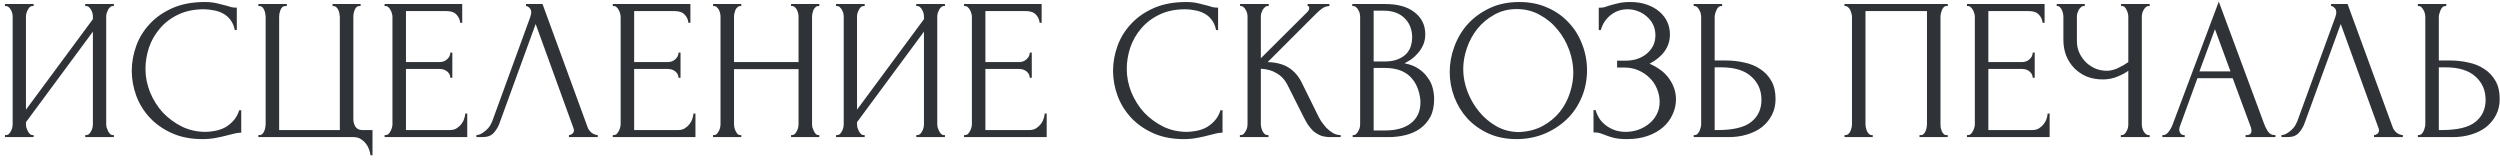 <?xml version="1.0" encoding="UTF-8"?> <svg xmlns="http://www.w3.org/2000/svg" width="310" height="20" viewBox="0 0 310 20" fill="none"> <path d="M10.569 16.75H10.694C10.828 16.75 10.944 16.708 11.044 16.625C11.144 16.525 11.227 16.408 11.294 16.275C11.377 16.125 11.436 15.975 11.469 15.825C11.502 15.658 11.519 15.508 11.519 15.375V3.925L3.219 15.15V15.375C3.219 15.508 3.236 15.658 3.269 15.825C3.319 15.975 3.377 16.117 3.444 16.25C3.511 16.383 3.594 16.5 3.694 16.6C3.794 16.7 3.911 16.75 4.044 16.75H4.169V17H0.619V16.75H0.744C0.877 16.75 0.994 16.708 1.094 16.625C1.194 16.525 1.277 16.408 1.344 16.275C1.427 16.125 1.486 15.975 1.519 15.825C1.552 15.658 1.569 15.508 1.569 15.375V2.05C1.569 1.933 1.552 1.8 1.519 1.65C1.486 1.5 1.427 1.358 1.344 1.225C1.277 1.092 1.194 0.983 1.094 0.9C0.994 0.8 0.877 0.75 0.744 0.75H0.619V0.5H4.169V0.75H3.969C3.852 0.767 3.744 0.825 3.644 0.925C3.561 1.025 3.486 1.142 3.419 1.275C3.352 1.392 3.302 1.525 3.269 1.675C3.236 1.808 3.219 1.933 3.219 2.05V13.6L11.519 2.375V2.05C11.519 1.933 11.502 1.8 11.469 1.65C11.436 1.5 11.377 1.358 11.294 1.225C11.227 1.092 11.144 0.983 11.044 0.9C10.944 0.8 10.828 0.75 10.694 0.75H10.569V0.5H14.119V0.75H13.994C13.861 0.75 13.744 0.8 13.644 0.9C13.544 0.983 13.461 1.092 13.394 1.225C13.328 1.358 13.269 1.5 13.219 1.65C13.186 1.8 13.169 1.933 13.169 2.05V15.375C13.169 15.508 13.186 15.65 13.219 15.8C13.269 15.95 13.328 16.1 13.394 16.25C13.461 16.383 13.544 16.5 13.644 16.6C13.744 16.7 13.861 16.75 13.994 16.75H14.119V17H10.569V16.75ZM25.288 1.15C24.055 1.15 22.98 1.375 22.063 1.825C21.163 2.258 20.413 2.833 19.813 3.55C19.213 4.25 18.763 5.042 18.463 5.925C18.18 6.808 18.038 7.683 18.038 8.55C18.038 9.533 18.23 10.5 18.613 11.45C18.997 12.383 19.522 13.217 20.188 13.95C20.872 14.667 21.663 15.25 22.563 15.7C23.463 16.133 24.438 16.35 25.488 16.35C25.788 16.35 26.138 16.317 26.538 16.25C26.955 16.183 27.363 16.058 27.763 15.875C28.163 15.675 28.53 15.4 28.863 15.05C29.213 14.7 29.48 14.242 29.663 13.675H29.913V16.45C29.663 16.45 29.397 16.483 29.113 16.55C28.847 16.617 28.547 16.692 28.213 16.775C27.78 16.892 27.297 17 26.763 17.1C26.247 17.2 25.697 17.25 25.113 17.25C23.663 17.25 22.388 17 21.288 16.5C20.188 16 19.272 15.35 18.538 14.55C17.805 13.75 17.255 12.85 16.888 11.85C16.522 10.833 16.338 9.808 16.338 8.775C16.338 7.742 16.522 6.717 16.888 5.7C17.255 4.683 17.813 3.775 18.563 2.975C19.313 2.158 20.255 1.5 21.388 1C22.522 0.5 23.855 0.25 25.388 0.25C25.938 0.25 26.43 0.3 26.863 0.4C27.313 0.5 27.713 0.6 28.063 0.7C28.313 0.783 28.538 0.85 28.738 0.9C28.955 0.933 29.163 0.95 29.363 0.95V3.725H29.113C29.013 3.208 28.83 2.783 28.563 2.45C28.297 2.1 27.98 1.833 27.613 1.65C27.263 1.467 26.88 1.342 26.463 1.275C26.063 1.192 25.672 1.15 25.288 1.15ZM32.039 16.75H32.164C32.315 16.75 32.44 16.7 32.539 16.6C32.639 16.5 32.715 16.383 32.764 16.25C32.831 16.117 32.873 15.975 32.889 15.825C32.923 15.658 32.94 15.508 32.94 15.375V2.125C32.94 2.008 32.923 1.867 32.889 1.7C32.873 1.533 32.831 1.383 32.764 1.25C32.715 1.117 32.639 1 32.539 0.9C32.44 0.8 32.315 0.75 32.164 0.75H32.039V0.5H35.565V0.75H35.315C35.181 0.767 35.065 0.825 34.965 0.925C34.881 1.025 34.815 1.142 34.764 1.275C34.715 1.408 34.673 1.558 34.639 1.725C34.623 1.875 34.614 2.008 34.614 2.125V16.125H42.139V2.125C42.139 2.008 42.123 1.875 42.09 1.725C42.073 1.558 42.031 1.408 41.965 1.275C41.914 1.142 41.84 1.025 41.739 0.925C41.639 0.825 41.523 0.767 41.389 0.75H41.239V0.5H44.715V0.75H44.489C44.356 0.767 44.248 0.825 44.164 0.925C44.081 1.025 44.014 1.142 43.965 1.275C43.914 1.408 43.873 1.558 43.84 1.725C43.823 1.875 43.815 2.008 43.815 2.125V14.775C43.815 15.108 43.898 15.417 44.065 15.7C44.248 15.983 44.539 16.125 44.94 16.125H46.19V19.25H45.94C45.923 19.033 45.864 18.792 45.764 18.525C45.681 18.275 45.548 18.033 45.364 17.8C45.198 17.583 44.981 17.392 44.715 17.225C44.465 17.075 44.164 17 43.815 17H32.039V16.75ZM47.69 16.75H47.815C47.948 16.75 48.065 16.708 48.164 16.625C48.264 16.525 48.348 16.408 48.414 16.275C48.498 16.142 48.556 16 48.59 15.85C48.639 15.7 48.664 15.558 48.664 15.425V2.05C48.664 1.933 48.639 1.8 48.59 1.65C48.556 1.5 48.498 1.358 48.414 1.225C48.348 1.092 48.264 0.983 48.164 0.9C48.065 0.8 47.948 0.75 47.815 0.75H47.69V0.5H57.315V2.825H57.065C57.031 2.442 56.881 2.108 56.614 1.825C56.348 1.525 55.931 1.375 55.364 1.375H50.34V7.7H54.489C54.873 7.7 55.19 7.583 55.44 7.35C55.706 7.117 55.84 6.842 55.84 6.525H56.09V9.65H55.84C55.84 9.35 55.715 9.092 55.465 8.875C55.215 8.658 54.889 8.55 54.489 8.55H50.34V16.125H55.815C56.131 16.125 56.406 16.05 56.639 15.9C56.873 15.75 57.065 15.575 57.215 15.375C57.381 15.158 57.498 14.933 57.565 14.7C57.648 14.45 57.69 14.242 57.69 14.075H57.94V17H47.69V16.75ZM61.948 15.25C61.798 15.683 61.565 16.083 61.248 16.45C60.932 16.817 60.465 17 59.848 17H59.073V16.75C59.173 16.75 59.307 16.725 59.473 16.675C59.64 16.608 59.815 16.508 59.998 16.375C60.182 16.242 60.365 16.075 60.548 15.875C60.732 15.658 60.89 15.392 61.023 15.075L65.748 2.125C65.832 1.875 65.873 1.683 65.873 1.55C65.873 1.3 65.798 1.108 65.648 0.975C65.515 0.825 65.373 0.75 65.223 0.75V0.5H67.273L72.873 15.8C72.957 16.033 73.115 16.25 73.348 16.45C73.582 16.633 73.84 16.733 74.123 16.75V17H70.548V16.75C70.682 16.75 70.815 16.7 70.948 16.6C71.098 16.483 71.173 16.333 71.173 16.15C71.173 16.1 71.157 16.025 71.123 15.925L66.423 2.975L61.948 15.25ZM75.985 16.75H76.11C76.244 16.75 76.36 16.708 76.46 16.625C76.56 16.525 76.644 16.408 76.71 16.275C76.794 16.142 76.852 16 76.885 15.85C76.935 15.7 76.96 15.558 76.96 15.425V2.05C76.96 1.933 76.935 1.8 76.885 1.65C76.852 1.5 76.794 1.358 76.71 1.225C76.644 1.092 76.56 0.983 76.46 0.9C76.36 0.8 76.244 0.75 76.11 0.75H75.985V0.5H85.61V2.825H85.36C85.327 2.442 85.177 2.108 84.91 1.825C84.644 1.525 84.227 1.375 83.66 1.375H78.635V7.7H82.785C83.169 7.7 83.485 7.583 83.735 7.35C84.002 7.117 84.135 6.842 84.135 6.525H84.385V9.65H84.135C84.135 9.35 84.01 9.092 83.76 8.875C83.51 8.658 83.185 8.55 82.785 8.55H78.635V16.125H84.11C84.427 16.125 84.702 16.05 84.935 15.9C85.169 15.75 85.36 15.575 85.51 15.375C85.677 15.158 85.794 14.933 85.86 14.7C85.944 14.45 85.985 14.242 85.985 14.075H86.235V17H75.985V16.75ZM98.094 16.75H98.219C98.336 16.75 98.444 16.708 98.544 16.625C98.644 16.525 98.728 16.408 98.794 16.275C98.877 16.125 98.936 15.975 98.969 15.825C99.002 15.658 99.019 15.508 99.019 15.375V8.575H91.019V15.375C91.019 15.508 91.036 15.658 91.069 15.825C91.103 15.975 91.153 16.117 91.219 16.25C91.286 16.383 91.361 16.5 91.444 16.6C91.544 16.7 91.661 16.75 91.794 16.75H91.919V17H88.419V16.75H88.544C88.661 16.75 88.769 16.708 88.869 16.625C88.969 16.525 89.052 16.408 89.119 16.275C89.203 16.125 89.261 15.975 89.294 15.825C89.328 15.658 89.344 15.508 89.344 15.375V2.05C89.344 1.933 89.328 1.8 89.294 1.65C89.261 1.5 89.211 1.358 89.144 1.225C89.078 1.092 88.994 0.983 88.894 0.9C88.794 0.8 88.677 0.75 88.544 0.75H88.419V0.5H91.919V0.75H91.794C91.661 0.75 91.544 0.8 91.444 0.9C91.344 0.983 91.261 1.092 91.194 1.225C91.144 1.358 91.103 1.5 91.069 1.65C91.036 1.8 91.019 1.933 91.019 2.05V7.7H99.019V2.05C99.019 1.933 99.002 1.8 98.969 1.65C98.936 1.5 98.886 1.358 98.819 1.225C98.752 1.092 98.669 0.983 98.569 0.9C98.469 0.8 98.353 0.75 98.219 0.75H98.094V0.5H101.594V0.75H101.469C101.336 0.75 101.219 0.8 101.119 0.9C101.019 0.983 100.936 1.092 100.869 1.225C100.819 1.358 100.777 1.5 100.744 1.65C100.711 1.8 100.694 1.933 100.694 2.05V15.375C100.694 15.508 100.711 15.658 100.744 15.825C100.794 15.975 100.852 16.117 100.919 16.25C100.986 16.383 101.061 16.5 101.144 16.6C101.244 16.7 101.352 16.75 101.469 16.75H101.594V17H98.094V16.75ZM113.621 16.75H113.746C113.879 16.75 113.996 16.708 114.096 16.625C114.196 16.525 114.279 16.408 114.346 16.275C114.429 16.125 114.488 15.975 114.521 15.825C114.554 15.658 114.571 15.508 114.571 15.375V3.925L106.271 15.15V15.375C106.271 15.508 106.288 15.658 106.321 15.825C106.371 15.975 106.429 16.117 106.496 16.25C106.563 16.383 106.646 16.5 106.746 16.6C106.846 16.7 106.963 16.75 107.096 16.75H107.221V17H103.671V16.75H103.796C103.929 16.75 104.046 16.708 104.146 16.625C104.246 16.525 104.329 16.408 104.396 16.275C104.479 16.125 104.538 15.975 104.571 15.825C104.604 15.658 104.621 15.508 104.621 15.375V2.05C104.621 1.933 104.604 1.8 104.571 1.65C104.538 1.5 104.479 1.358 104.396 1.225C104.329 1.092 104.246 0.983 104.146 0.9C104.046 0.8 103.929 0.75 103.796 0.75H103.671V0.5H107.221V0.75H107.021C106.904 0.767 106.796 0.825 106.696 0.925C106.613 1.025 106.538 1.142 106.471 1.275C106.404 1.392 106.354 1.525 106.321 1.675C106.288 1.808 106.271 1.933 106.271 2.05V13.6L114.571 2.375V2.05C114.571 1.933 114.554 1.8 114.521 1.65C114.488 1.5 114.429 1.358 114.346 1.225C114.279 1.092 114.196 0.983 114.096 0.9C113.996 0.8 113.879 0.75 113.746 0.75H113.621V0.5H117.171V0.75H117.046C116.913 0.75 116.796 0.8 116.696 0.9C116.596 0.983 116.513 1.092 116.446 1.225C116.379 1.358 116.321 1.5 116.271 1.65C116.238 1.8 116.221 1.933 116.221 2.05V15.375C116.221 15.508 116.238 15.65 116.271 15.8C116.321 15.95 116.379 16.1 116.446 16.25C116.513 16.383 116.596 16.5 116.696 16.6C116.796 16.7 116.913 16.75 117.046 16.75H117.171V17H113.621V16.75ZM119.54 16.75H119.665C119.798 16.75 119.915 16.708 120.015 16.625C120.115 16.525 120.198 16.408 120.265 16.275C120.348 16.142 120.407 16 120.44 15.85C120.49 15.7 120.515 15.558 120.515 15.425V2.05C120.515 1.933 120.49 1.8 120.44 1.65C120.407 1.5 120.348 1.358 120.265 1.225C120.198 1.092 120.115 0.983 120.015 0.9C119.915 0.8 119.798 0.75 119.665 0.75H119.54V0.5H129.165V2.825H128.915C128.882 2.442 128.732 2.108 128.465 1.825C128.198 1.525 127.782 1.375 127.215 1.375H122.19V7.7H126.34C126.723 7.7 127.04 7.583 127.29 7.35C127.557 7.117 127.69 6.842 127.69 6.525H127.94V9.65H127.69C127.69 9.35 127.565 9.092 127.315 8.875C127.065 8.658 126.74 8.55 126.34 8.55H122.19V16.125H127.665C127.982 16.125 128.257 16.05 128.49 15.9C128.723 15.75 128.915 15.575 129.065 15.375C129.232 15.158 129.348 14.933 129.415 14.7C129.498 14.45 129.54 14.242 129.54 14.075H129.79V17H119.54V16.75ZM146.968 1.15C145.735 1.15 144.66 1.375 143.743 1.825C142.843 2.258 142.093 2.833 141.493 3.55C140.893 4.25 140.443 5.042 140.143 5.925C139.86 6.808 139.718 7.683 139.718 8.55C139.718 9.533 139.91 10.5 140.293 11.45C140.676 12.383 141.201 13.217 141.868 13.95C142.551 14.667 143.343 15.25 144.243 15.7C145.143 16.133 146.118 16.35 147.168 16.35C147.468 16.35 147.818 16.317 148.218 16.25C148.635 16.183 149.043 16.058 149.443 15.875C149.843 15.675 150.21 15.4 150.543 15.05C150.893 14.7 151.16 14.242 151.343 13.675H151.593V16.45C151.343 16.45 151.076 16.483 150.793 16.55C150.526 16.617 150.226 16.692 149.893 16.775C149.46 16.892 148.976 17 148.443 17.1C147.926 17.2 147.376 17.25 146.793 17.25C145.343 17.25 144.068 17 142.968 16.5C141.868 16 140.951 15.35 140.218 14.55C139.485 13.75 138.935 12.85 138.568 11.85C138.201 10.833 138.018 9.808 138.018 8.775C138.018 7.742 138.201 6.717 138.568 5.7C138.935 4.683 139.493 3.775 140.243 2.975C140.993 2.158 141.935 1.5 143.068 1C144.201 0.5 145.535 0.25 147.068 0.25C147.618 0.25 148.11 0.3 148.543 0.4C148.993 0.5 149.393 0.6 149.743 0.7C149.993 0.783 150.218 0.85 150.418 0.9C150.635 0.933 150.843 0.95 151.043 0.95V3.725H150.793C150.693 3.208 150.51 2.783 150.243 2.45C149.976 2.1 149.66 1.833 149.293 1.65C148.943 1.467 148.56 1.342 148.143 1.275C147.743 1.192 147.351 1.15 146.968 1.15ZM153.744 16.75H153.869C154.002 16.75 154.119 16.7 154.219 16.6C154.319 16.5 154.402 16.383 154.469 16.25C154.552 16.117 154.611 15.975 154.644 15.825C154.677 15.658 154.694 15.508 154.694 15.375V2.05C154.694 1.933 154.677 1.8 154.644 1.65C154.611 1.5 154.552 1.358 154.469 1.225C154.402 1.092 154.319 0.983 154.219 0.9C154.119 0.8 154.011 0.75 153.894 0.75H153.769V0.5H157.319V0.75H157.194C157.061 0.75 156.944 0.8 156.844 0.9C156.744 0.983 156.652 1.092 156.569 1.225C156.502 1.358 156.444 1.5 156.394 1.65C156.361 1.8 156.344 1.933 156.344 2.05V7.225L162.144 1.45C162.277 1.317 162.344 1.158 162.344 0.975C162.344 0.825 162.277 0.75 162.144 0.75V0.5H164.844V0.75C164.511 0.767 164.211 0.867 163.944 1.05C163.694 1.233 163.419 1.475 163.119 1.775L157.194 7.7C158.277 7.733 159.152 7.967 159.819 8.4C160.486 8.833 161.011 9.433 161.394 10.2L163.369 14.2C163.486 14.45 163.636 14.725 163.819 15.025C164.019 15.308 164.236 15.583 164.469 15.85C164.719 16.1 164.994 16.317 165.294 16.5C165.594 16.667 165.911 16.75 166.244 16.75V17H164.994C164.511 17 164.094 16.933 163.744 16.8C163.394 16.65 163.086 16.458 162.819 16.225C162.569 15.975 162.344 15.7 162.144 15.4C161.961 15.1 161.794 14.8 161.644 14.5L159.619 10.475C159.302 9.858 158.861 9.392 158.294 9.075C157.744 8.742 157.094 8.558 156.344 8.525V15.375C156.344 15.508 156.361 15.65 156.394 15.8C156.427 15.95 156.477 16.1 156.544 16.25C156.611 16.383 156.694 16.5 156.794 16.6C156.894 16.683 157.002 16.733 157.119 16.75H157.294V17H153.744V16.75ZM167.733 16.75H167.858C167.975 16.75 168.083 16.7 168.183 16.6C168.283 16.5 168.367 16.383 168.433 16.25C168.517 16.117 168.575 15.975 168.608 15.825C168.642 15.658 168.658 15.508 168.658 15.375V2.075C168.658 1.958 168.642 1.825 168.608 1.675C168.575 1.525 168.517 1.383 168.433 1.25C168.367 1.1 168.275 0.983 168.158 0.9C168.058 0.8 167.942 0.75 167.808 0.75H167.683V0.5H171.783C173.333 0.5 174.542 0.842 175.408 1.525C176.292 2.208 176.733 3.117 176.733 4.25C176.733 4.733 176.65 5.167 176.483 5.55C176.317 5.933 176.1 6.275 175.833 6.575C175.583 6.875 175.308 7.133 175.008 7.35C174.708 7.55 174.425 7.717 174.158 7.85C174.858 7.983 175.442 8.208 175.908 8.525C176.375 8.842 176.75 9.208 177.033 9.625C177.333 10.025 177.542 10.458 177.658 10.925C177.775 11.392 177.833 11.85 177.833 12.3C177.833 13.167 177.675 13.9 177.358 14.5C177.042 15.083 176.617 15.567 176.083 15.95C175.567 16.317 174.967 16.583 174.283 16.75C173.617 16.917 172.925 17 172.208 17H167.733V16.75ZM176.133 12.45C176 11.167 175.567 10.175 174.833 9.475C174.1 8.775 173.067 8.425 171.733 8.425H170.333V16.175H171.783C173.133 16.175 174.192 15.875 174.958 15.275C175.742 14.658 176.133 13.808 176.133 12.725V12.45ZM175.108 4.475C175.058 3.508 174.717 2.742 174.083 2.175C173.467 1.608 172.633 1.325 171.583 1.325H170.333V7.625H171.633C172.333 7.625 172.9 7.533 173.333 7.35C173.783 7.167 174.142 6.933 174.408 6.65C174.675 6.35 174.858 6.025 174.958 5.675C175.058 5.325 175.108 4.983 175.108 4.65V4.475ZM188.39 0.25C189.69 0.25 190.857 0.483 191.89 0.95C192.923 1.4 193.798 2.017 194.515 2.8C195.248 3.567 195.807 4.467 196.19 5.5C196.59 6.517 196.79 7.583 196.79 8.7C196.79 9.95 196.557 11.1 196.09 12.15C195.64 13.2 195.015 14.1 194.215 14.85C193.415 15.6 192.482 16.192 191.415 16.625C190.365 17.042 189.24 17.25 188.04 17.25C186.757 17.25 185.598 17.017 184.565 16.55C183.548 16.083 182.682 15.467 181.965 14.7C181.265 13.933 180.723 13.05 180.34 12.05C179.957 11.05 179.765 10.008 179.765 8.925C179.765 7.858 179.957 6.808 180.34 5.775C180.723 4.725 181.282 3.792 182.015 2.975C182.765 2.158 183.673 1.5 184.74 1C185.807 0.5 187.023 0.25 188.39 0.25ZM188.365 16.375C189.482 16.325 190.457 16.075 191.29 15.625C192.14 15.158 192.848 14.575 193.415 13.875C193.982 13.158 194.398 12.375 194.665 11.525C194.948 10.675 195.09 9.833 195.09 9C195.09 8.083 194.923 7.158 194.59 6.225C194.257 5.292 193.782 4.45 193.165 3.7C192.548 2.933 191.807 2.317 190.94 1.85C190.09 1.367 189.132 1.125 188.065 1.125C187.032 1.125 186.107 1.358 185.29 1.825C184.473 2.275 183.773 2.858 183.19 3.575C182.623 4.292 182.19 5.092 181.89 5.975C181.59 6.858 181.44 7.725 181.44 8.575C181.44 9.492 181.615 10.417 181.965 11.35C182.315 12.267 182.798 13.1 183.415 13.85C184.032 14.6 184.757 15.208 185.59 15.675C186.44 16.142 187.365 16.375 188.365 16.375ZM198.246 0.95H198.471C198.605 0.95 198.755 0.933 198.921 0.9C199.088 0.85 199.263 0.792 199.446 0.725C199.763 0.625 200.138 0.525 200.571 0.425C201.005 0.308 201.53 0.25 202.146 0.25C202.93 0.25 203.621 0.358 204.221 0.575C204.838 0.792 205.355 1.083 205.771 1.45C206.205 1.817 206.53 2.242 206.746 2.725C206.963 3.208 207.071 3.725 207.071 4.275C207.071 5.058 206.846 5.758 206.396 6.375C205.963 6.975 205.346 7.483 204.546 7.9C205.68 8.4 206.505 9.042 207.021 9.825C207.555 10.592 207.821 11.425 207.821 12.325C207.821 12.975 207.68 13.6 207.396 14.2C207.13 14.8 206.738 15.325 206.221 15.775C205.705 16.225 205.071 16.583 204.321 16.85C203.571 17.117 202.713 17.25 201.746 17.25C201.046 17.25 200.48 17.192 200.046 17.075C199.613 16.958 199.238 16.833 198.921 16.7C198.721 16.617 198.53 16.55 198.346 16.5C198.18 16.45 198.005 16.425 197.821 16.425H197.596V13.65H197.846C197.996 14.117 198.196 14.525 198.446 14.875C198.713 15.208 199.013 15.483 199.346 15.7C199.68 15.917 200.038 16.083 200.421 16.2C200.805 16.3 201.196 16.35 201.596 16.35C202.113 16.35 202.621 16.267 203.121 16.1C203.638 15.917 204.088 15.667 204.471 15.35C204.871 15.033 205.188 14.65 205.421 14.2C205.671 13.733 205.796 13.217 205.796 12.65C205.796 12.083 205.688 11.542 205.471 11.025C205.255 10.492 204.946 10.033 204.546 9.65C204.163 9.267 203.705 8.958 203.171 8.725C202.638 8.492 202.055 8.375 201.421 8.375H200.521V7.525H201.546C202.046 7.525 202.521 7.458 202.971 7.325C203.421 7.175 203.813 6.967 204.146 6.7C204.496 6.417 204.771 6.083 204.971 5.7C205.171 5.317 205.271 4.875 205.271 4.375C205.271 3.875 205.171 3.425 204.971 3.025C204.771 2.625 204.505 2.292 204.171 2.025C203.855 1.742 203.488 1.525 203.071 1.375C202.671 1.225 202.255 1.15 201.821 1.15C201.471 1.15 201.13 1.2 200.796 1.3C200.463 1.4 200.146 1.558 199.846 1.775C199.546 1.992 199.28 2.258 199.046 2.575C198.813 2.892 198.63 3.275 198.496 3.725H198.246V0.95ZM210.019 16.75H210.144C210.26 16.75 210.369 16.708 210.469 16.625C210.569 16.525 210.652 16.408 210.719 16.275C210.785 16.142 210.835 16 210.869 15.85C210.919 15.7 210.944 15.567 210.944 15.45V2.125C210.944 2.008 210.927 1.867 210.894 1.7C210.86 1.533 210.802 1.383 210.719 1.25C210.652 1.117 210.569 1 210.469 0.9C210.369 0.8 210.26 0.75 210.144 0.75H210.019V0.5H213.544V0.75H213.369C213.135 0.783 212.952 0.967 212.819 1.3C212.685 1.617 212.619 1.892 212.619 2.125V7.5H214.019C214.785 7.5 215.535 7.583 216.269 7.75C217.019 7.9 217.677 8.167 218.244 8.55C218.827 8.917 219.294 9.408 219.644 10.025C219.994 10.625 220.169 11.375 220.169 12.275C220.169 13.008 220.019 13.667 219.719 14.25C219.419 14.833 219.01 15.333 218.494 15.75C217.977 16.15 217.36 16.458 216.644 16.675C215.944 16.892 215.185 17 214.369 17H210.019V16.75ZM212.994 16.125C214.927 16.125 216.31 15.792 217.144 15.125C217.994 14.458 218.419 13.542 218.419 12.375C218.419 11.192 217.994 10.225 217.144 9.475C216.31 8.725 215.077 8.35 213.444 8.35H212.619V16.125H212.994ZM228.72 16.75H228.845C228.978 16.75 229.095 16.708 229.195 16.625C229.295 16.525 229.378 16.408 229.445 16.275C229.511 16.125 229.561 15.975 229.595 15.825C229.628 15.658 229.645 15.508 229.645 15.375V2.05C229.645 1.933 229.62 1.8 229.57 1.65C229.536 1.5 229.486 1.358 229.42 1.225C229.353 1.092 229.27 0.983 229.17 0.9C229.07 0.8 228.961 0.75 228.845 0.75H228.72V0.5H241.52V0.75H241.32C241.203 0.75 241.103 0.8 241.02 0.9C240.936 0.983 240.861 1.1 240.795 1.25C240.745 1.383 240.703 1.525 240.67 1.675C240.636 1.825 240.62 1.95 240.62 2.05V15.375C240.62 15.508 240.628 15.65 240.645 15.8C240.678 15.95 240.72 16.1 240.77 16.25C240.836 16.383 240.911 16.5 240.995 16.6C241.095 16.7 241.203 16.75 241.32 16.75H241.52V17H238.02V16.75H238.245C238.361 16.75 238.461 16.7 238.545 16.6C238.645 16.5 238.72 16.383 238.77 16.25C238.836 16.117 238.878 15.975 238.895 15.825C238.928 15.658 238.945 15.508 238.945 15.375V1.375H231.32V15.375C231.32 15.508 231.336 15.658 231.37 15.825C231.403 15.975 231.445 16.117 231.495 16.25C231.561 16.383 231.645 16.5 231.745 16.6C231.845 16.7 231.961 16.75 232.095 16.75H232.22V17H228.72V16.75ZM243.905 16.75H244.03C244.164 16.75 244.28 16.708 244.38 16.625C244.48 16.525 244.564 16.408 244.63 16.275C244.714 16.142 244.772 16 244.805 15.85C244.855 15.7 244.88 15.558 244.88 15.425V2.05C244.88 1.933 244.855 1.8 244.805 1.65C244.772 1.5 244.714 1.358 244.63 1.225C244.564 1.092 244.48 0.983 244.38 0.9C244.28 0.8 244.164 0.75 244.03 0.75H243.905V0.5H253.53V2.825H253.28C253.247 2.442 253.097 2.108 252.83 1.825C252.564 1.525 252.147 1.375 251.58 1.375H246.555V7.7H250.705C251.089 7.7 251.405 7.583 251.655 7.35C251.922 7.117 252.055 6.842 252.055 6.525H252.305V9.65H252.055C252.055 9.35 251.93 9.092 251.68 8.875C251.43 8.658 251.105 8.55 250.705 8.55H246.555V16.125H252.03C252.347 16.125 252.622 16.05 252.855 15.9C253.089 15.75 253.28 15.575 253.43 15.375C253.597 15.158 253.714 14.933 253.78 14.7C253.864 14.45 253.905 14.242 253.905 14.075H254.155V17H243.905V16.75ZM262.985 16.75H263.11C263.227 16.75 263.335 16.708 263.435 16.625C263.535 16.525 263.618 16.408 263.685 16.275C263.768 16.142 263.827 16 263.86 15.85C263.893 15.7 263.91 15.558 263.91 15.425V8.775C263.577 9.025 263.127 9.267 262.56 9.5C261.993 9.733 261.393 9.85 260.76 9.85C260.01 9.85 259.327 9.725 258.71 9.475C258.11 9.208 257.593 8.85 257.16 8.4C256.743 7.95 256.418 7.433 256.185 6.85C255.968 6.25 255.86 5.617 255.86 4.95V2.05C255.86 1.933 255.843 1.8 255.81 1.65C255.777 1.5 255.727 1.358 255.66 1.225C255.61 1.092 255.535 0.983 255.435 0.9C255.352 0.8 255.26 0.75 255.16 0.75H255.035V0.5H258.51V0.75H258.385C258.252 0.75 258.135 0.8 258.035 0.9C257.935 0.983 257.843 1.092 257.76 1.225C257.693 1.358 257.635 1.5 257.585 1.65C257.552 1.8 257.535 1.933 257.535 2.05V5.1C257.535 5.65 257.643 6.15 257.86 6.6C258.077 7.05 258.36 7.442 258.71 7.775C259.06 8.092 259.452 8.342 259.885 8.525C260.335 8.692 260.785 8.775 261.235 8.775C261.685 8.775 262.143 8.667 262.61 8.45C263.077 8.233 263.51 7.983 263.91 7.7V2.05C263.91 1.933 263.893 1.808 263.86 1.675C263.827 1.525 263.777 1.392 263.71 1.275C263.66 1.142 263.593 1.025 263.51 0.925C263.427 0.825 263.327 0.767 263.21 0.75H263.01V0.5H266.56V0.75H266.36C266.243 0.767 266.135 0.825 266.035 0.925C265.935 1.025 265.852 1.142 265.785 1.275C265.718 1.392 265.668 1.525 265.635 1.675C265.602 1.808 265.585 1.933 265.585 2.05V15.425C265.585 15.542 265.602 15.675 265.635 15.825C265.668 15.975 265.718 16.117 265.785 16.25C265.852 16.367 265.935 16.475 266.035 16.575C266.135 16.675 266.243 16.733 266.36 16.75H266.56V17H262.985V16.75ZM278.455 16.75H278.58C278.98 16.75 279.18 16.567 279.18 16.2C279.18 16.067 279.155 15.925 279.105 15.775L276.855 9.7H272.48L270.305 15.675C270.255 15.808 270.23 15.933 270.23 16.05C270.23 16.267 270.289 16.442 270.405 16.575C270.522 16.692 270.647 16.75 270.78 16.75H270.905V17H268.13V16.75H268.255C268.472 16.75 268.68 16.625 268.88 16.375C269.097 16.108 269.272 15.8 269.405 15.45L275.13 0.2L280.73 15.3C280.847 15.633 281.005 15.958 281.205 16.275C281.422 16.592 281.697 16.75 282.03 16.75H282.155V17H278.455V16.75ZM272.73 8.85H276.58L274.655 3.625L272.73 8.85ZM285.776 15.25C285.626 15.683 285.393 16.083 285.076 16.45C284.76 16.817 284.293 17 283.676 17H282.901V16.75C283.001 16.75 283.135 16.725 283.301 16.675C283.468 16.608 283.643 16.508 283.826 16.375C284.01 16.242 284.193 16.075 284.376 15.875C284.56 15.658 284.718 15.392 284.851 15.075L289.576 2.125C289.66 1.875 289.701 1.683 289.701 1.55C289.701 1.3 289.626 1.108 289.476 0.975C289.343 0.825 289.201 0.75 289.051 0.75V0.5H291.101L296.701 15.8C296.785 16.033 296.943 16.25 297.176 16.45C297.41 16.633 297.668 16.733 297.951 16.75V17H294.376V16.75C294.51 16.75 294.643 16.7 294.776 16.6C294.926 16.483 295.001 16.333 295.001 16.15C295.001 16.1 294.985 16.025 294.951 15.925L290.251 2.975L285.776 15.25ZM299.813 16.75H299.938C300.055 16.75 300.163 16.708 300.263 16.625C300.363 16.525 300.447 16.408 300.513 16.275C300.58 16.142 300.63 16 300.663 15.85C300.713 15.7 300.738 15.567 300.738 15.45V2.125C300.738 2.008 300.722 1.867 300.688 1.7C300.655 1.533 300.597 1.383 300.513 1.25C300.447 1.117 300.363 1 300.263 0.9C300.163 0.8 300.055 0.75 299.938 0.75H299.813V0.5H303.338V0.75H303.163C302.93 0.783 302.747 0.967 302.613 1.3C302.48 1.617 302.413 1.892 302.413 2.125V7.5H303.813C304.58 7.5 305.33 7.583 306.063 7.75C306.813 7.9 307.472 8.167 308.038 8.55C308.622 8.917 309.088 9.408 309.438 10.025C309.788 10.625 309.963 11.375 309.963 12.275C309.963 13.008 309.813 13.667 309.513 14.25C309.213 14.833 308.805 15.333 308.288 15.75C307.772 16.15 307.155 16.458 306.438 16.675C305.738 16.892 304.98 17 304.163 17H299.813V16.75ZM302.788 16.125C304.722 16.125 306.105 15.792 306.938 15.125C307.788 14.458 308.213 13.542 308.213 12.375C308.213 11.192 307.788 10.225 306.938 9.475C306.105 8.725 304.872 8.35 303.238 8.35H302.413V16.125H302.788Z" fill="#2F3236"></path> </svg> 